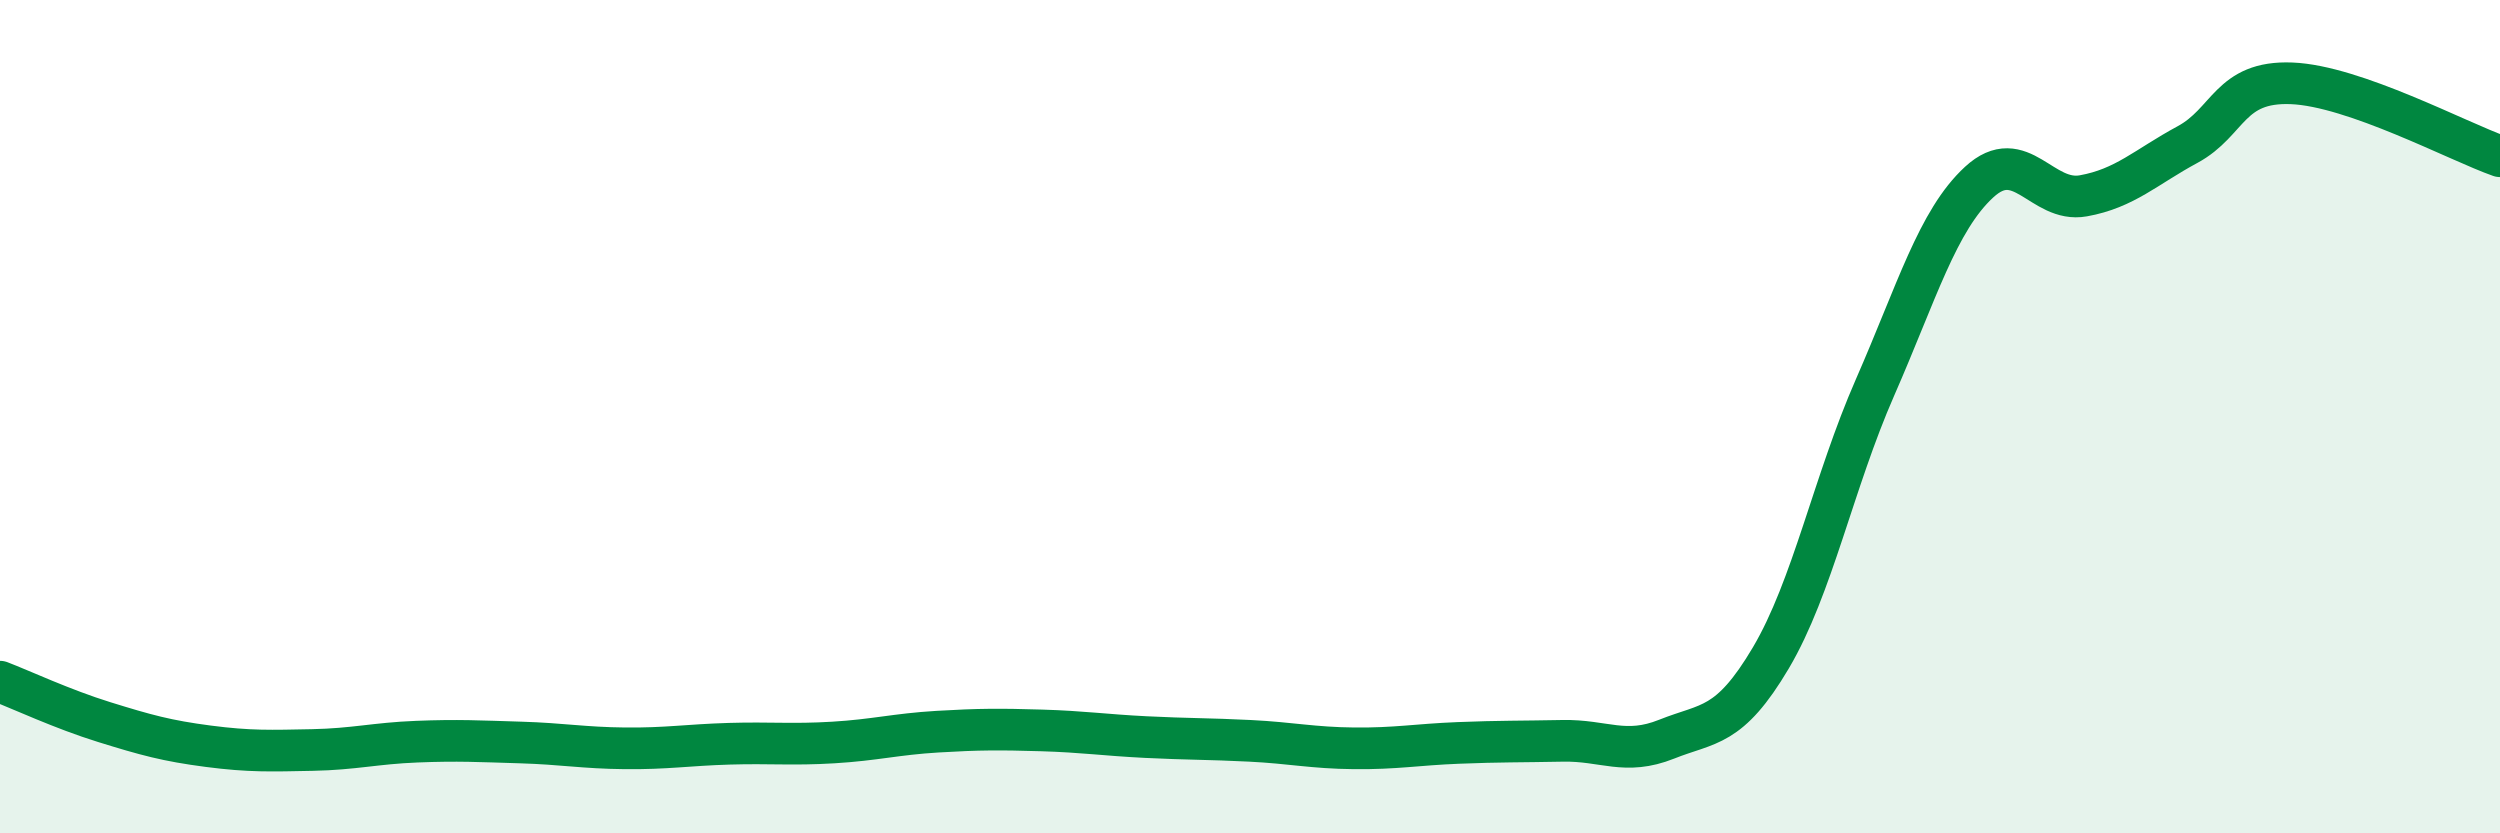 
    <svg width="60" height="20" viewBox="0 0 60 20" xmlns="http://www.w3.org/2000/svg">
      <path
        d="M 0,16.36 C 0.5,16.55 1.5,17.02 2.5,17.33 C 3.5,17.64 4,17.78 5,17.91 C 6,18.04 6.5,18.02 7.5,18 C 8.5,17.98 9,17.84 10,17.8 C 11,17.76 11.5,17.79 12.5,17.82 C 13.5,17.85 14,17.95 15,17.96 C 16,17.97 16.5,17.88 17.5,17.85 C 18.5,17.82 19,17.88 20,17.82 C 21,17.76 21.5,17.62 22.5,17.56 C 23.5,17.5 24,17.5 25,17.53 C 26,17.56 26.5,17.64 27.5,17.69 C 28.5,17.74 29,17.73 30,17.78 C 31,17.83 31.5,17.95 32.5,17.96 C 33.5,17.97 34,17.87 35,17.83 C 36,17.79 36.5,17.8 37.5,17.78 C 38.5,17.76 39,18.14 40,17.74 C 41,17.34 41.5,17.48 42.5,15.79 C 43.5,14.1 44,11.58 45,9.3 C 46,7.02 46.5,5.29 47.5,4.37 C 48.5,3.45 49,4.88 50,4.7 C 51,4.52 51.5,4.01 52.5,3.47 C 53.5,2.93 53.5,1.94 55,2 C 56.5,2.06 59,3.4 60,3.75L60 20L0 20Z"
        fill="#008740"
        opacity="0.1"
        stroke-linecap="round"
        stroke-linejoin="round"
      />
      <path
        d="M 0,16.36 C 0.5,16.55 1.5,17.02 2.5,17.33 C 3.5,17.64 4,17.78 5,17.91 C 6,18.04 6.5,18.02 7.5,18 C 8.5,17.98 9,17.84 10,17.8 C 11,17.76 11.5,17.79 12.5,17.82 C 13.5,17.85 14,17.95 15,17.96 C 16,17.97 16.5,17.88 17.5,17.85 C 18.5,17.82 19,17.88 20,17.82 C 21,17.76 21.5,17.62 22.5,17.56 C 23.5,17.5 24,17.5 25,17.53 C 26,17.56 26.5,17.64 27.5,17.69 C 28.5,17.74 29,17.73 30,17.78 C 31,17.83 31.5,17.95 32.5,17.96 C 33.5,17.97 34,17.87 35,17.83 C 36,17.79 36.5,17.8 37.5,17.78 C 38.5,17.76 39,18.14 40,17.74 C 41,17.34 41.5,17.48 42.5,15.79 C 43.5,14.1 44,11.58 45,9.3 C 46,7.02 46.5,5.29 47.5,4.37 C 48.5,3.45 49,4.88 50,4.7 C 51,4.52 51.5,4.01 52.5,3.47 C 53.5,2.93 53.5,1.94 55,2 C 56.5,2.06 59,3.4 60,3.75"
        stroke="#008740"
        stroke-width="1"
        fill="none"
        stroke-linecap="round"
        stroke-linejoin="round"
      />
    </svg>
  